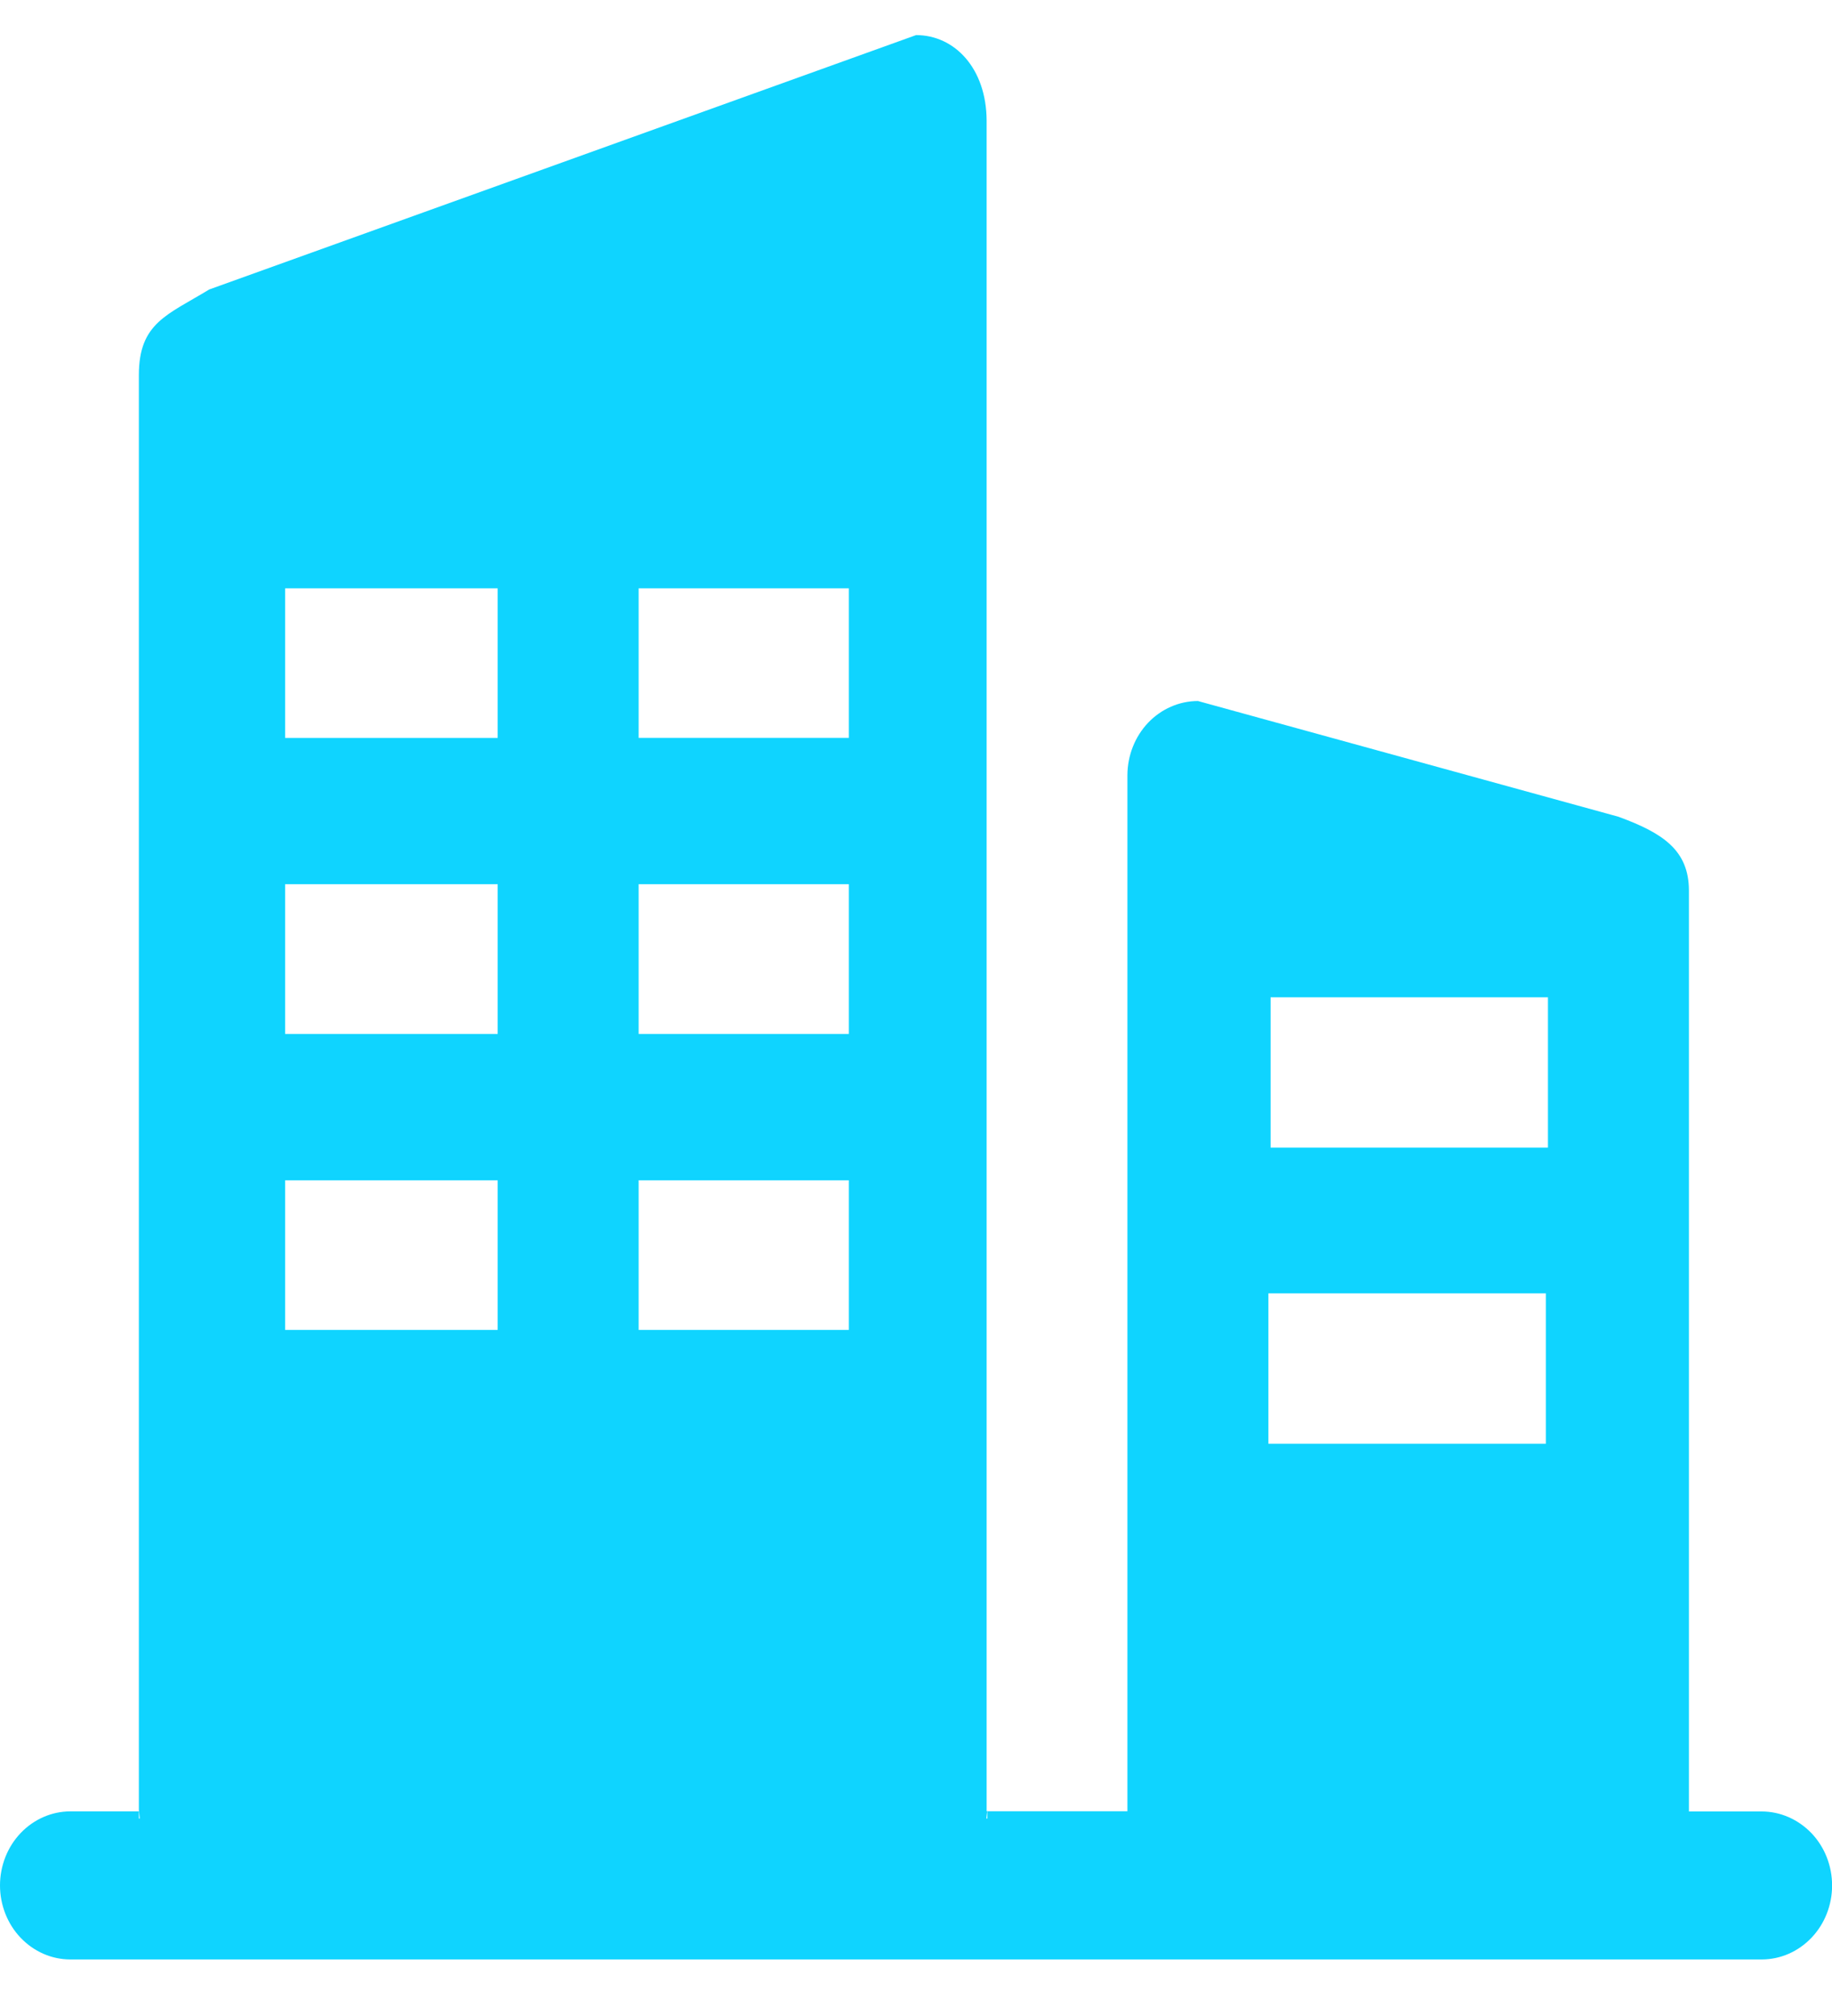 <svg width="20" height="22" viewBox="0 0 20 22" fill="none" xmlns="http://www.w3.org/2000/svg">
<g clip-path="url(#clip0_1649_403)">
<path d="M19.232 19.768H18.438V9.72C18.438 9.276 18.151 9.09 17.669 8.913L13.078 7.65C12.874 7.65 12.678 7.736 12.534 7.887C12.39 8.039 12.309 8.244 12.308 8.459V19.766H10.771V1.317C10.769 0.746 10.422 0.383 10.001 0.383L2.284 3.159C1.828 3.437 1.516 3.522 1.516 4.093V19.767H0.769C0.565 19.767 0.37 19.852 0.225 20.004C0.081 20.155 0 20.361 0 20.575C0 20.789 0.081 20.995 0.225 21.146C0.37 21.298 0.565 21.383 0.769 21.383H19.232C19.436 21.383 19.631 21.298 19.776 21.146C19.92 20.995 20.001 20.79 20.001 20.576C20.001 20.361 19.92 20.156 19.776 20.005C19.631 19.854 19.436 19.768 19.232 19.768ZM1.516 19.845C1.516 19.691 1.516 19.766 1.526 19.845H1.516ZM3.113 8.052V6.42H5.433V8.053H3.113V8.052ZM5.433 9.65V11.283H3.113V9.649H5.433V9.65ZM3.113 12.88H5.433V14.513H3.113V12.88ZM9.267 14.513H6.972V12.88H9.267V14.513ZM9.267 11.283H6.972V9.649H9.267V11.282V11.283ZM9.267 8.052H6.972V6.42H9.267V8.053V8.052ZM10.779 19.845H10.768C10.779 19.766 10.779 19.691 10.779 19.845ZM16.876 15.755H13.847V14.114H16.876V15.755ZM16.901 12.523H13.871V10.883H16.899V12.523H16.901Z" fill="#0FD4FF"/>
</g>
<defs>
<clipPath id="clip0_1649_403">
<rect width="20" height="21" fill="white" transform="translate(0 0.383)"/>
</clipPath>
</defs>
</svg>
